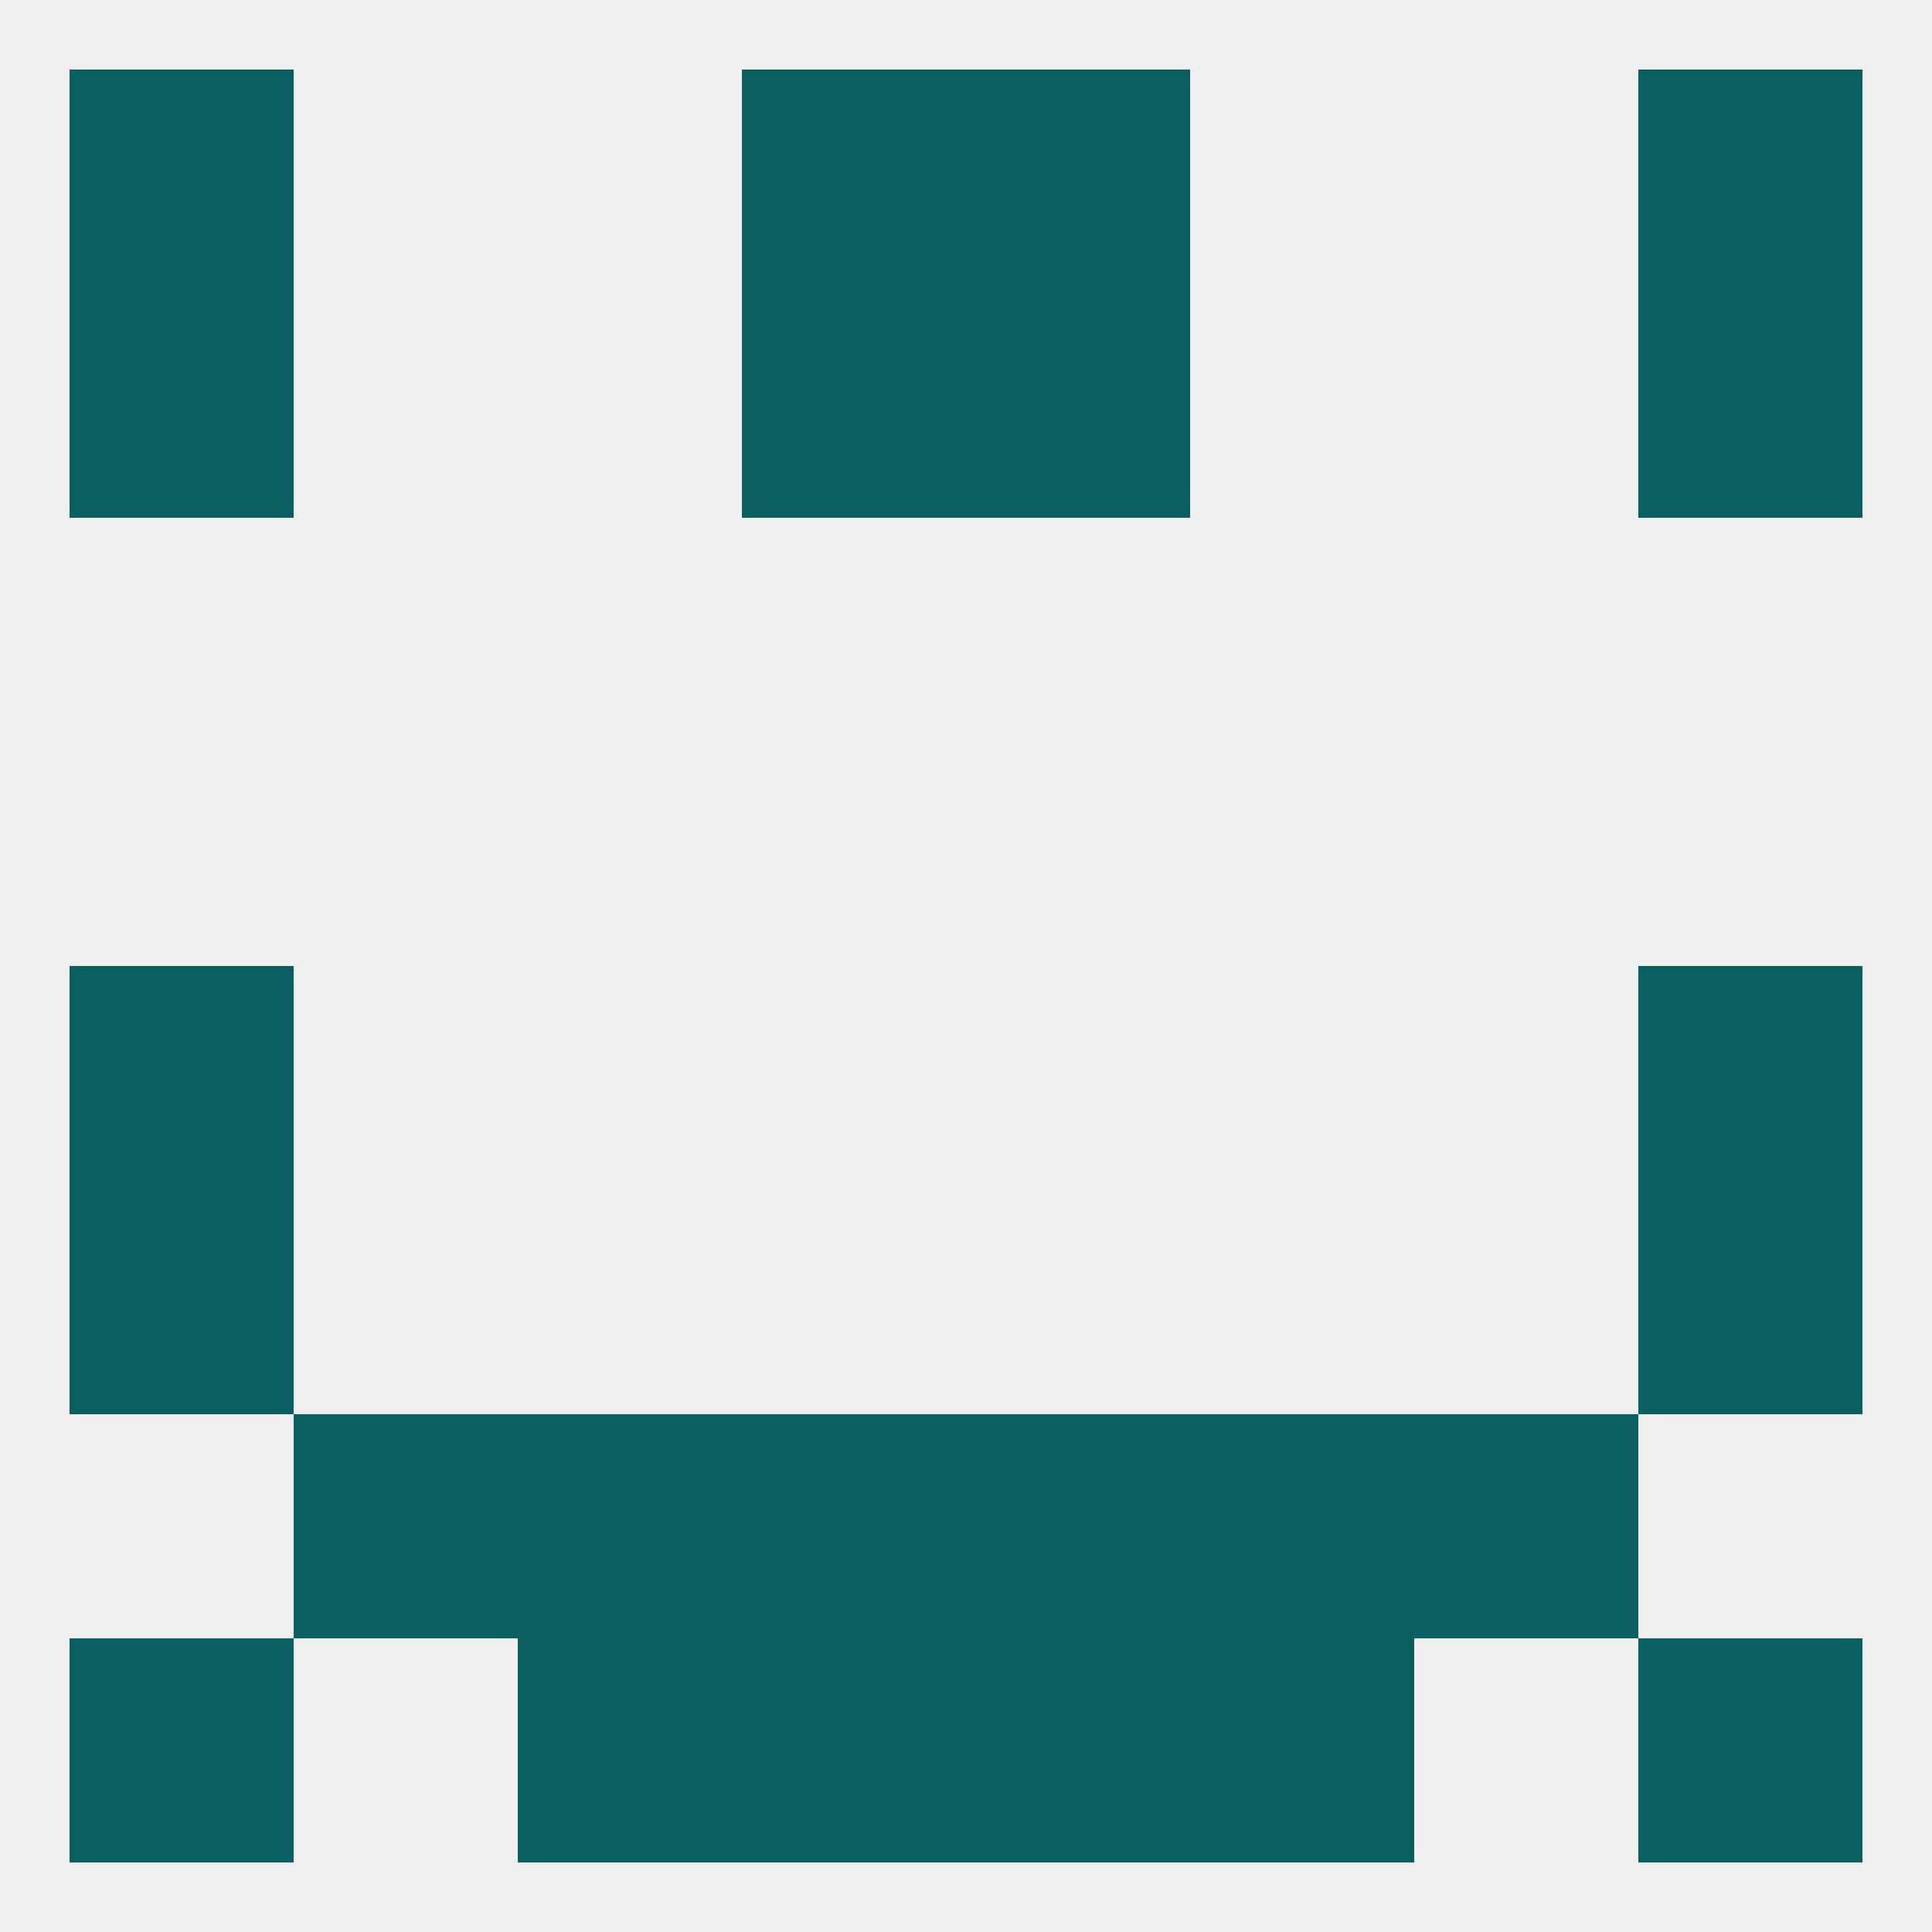 
<!--   <?xml version="1.0"?> -->
<svg version="1.1" baseprofile="full" xmlns="http://www.w3.org/2000/svg" xmlns:xlink="http://www.w3.org/1999/xlink" xmlns:ev="http://www.w3.org/2001/xml-events" width="250" height="250" viewBox="0 0 250 250" >
	<rect width="100%" height="100%" fill="rgba(240,240,240,255)"/>

	<rect x="9" y="125" width="29" height="29" fill="rgba(10,96,96,255)"/>
	<rect x="212" y="125" width="29" height="29" fill="rgba(10,96,96,255)"/>
	<rect x="212" y="154" width="29" height="29" fill="rgba(10,96,96,255)"/>
	<rect x="9" y="154" width="29" height="29" fill="rgba(10,96,96,255)"/>
	<rect x="183" y="183" width="29" height="29" fill="rgba(10,96,96,255)"/>
	<rect x="67" y="183" width="29" height="29" fill="rgba(10,96,96,255)"/>
	<rect x="154" y="183" width="29" height="29" fill="rgba(10,96,96,255)"/>
	<rect x="96" y="183" width="29" height="29" fill="rgba(10,96,96,255)"/>
	<rect x="125" y="183" width="29" height="29" fill="rgba(10,96,96,255)"/>
	<rect x="38" y="183" width="29" height="29" fill="rgba(10,96,96,255)"/>
	<rect x="212" y="212" width="29" height="29" fill="rgba(10,96,96,255)"/>
	<rect x="67" y="212" width="29" height="29" fill="rgba(10,96,96,255)"/>
	<rect x="154" y="212" width="29" height="29" fill="rgba(10,96,96,255)"/>
	<rect x="96" y="212" width="29" height="29" fill="rgba(10,96,96,255)"/>
	<rect x="125" y="212" width="29" height="29" fill="rgba(10,96,96,255)"/>
	<rect x="9" y="212" width="29" height="29" fill="rgba(10,96,96,255)"/>
	<rect x="125" y="9" width="29" height="29" fill="rgba(10,96,96,255)"/>
	<rect x="9" y="9" width="29" height="29" fill="rgba(10,96,96,255)"/>
	<rect x="212" y="9" width="29" height="29" fill="rgba(10,96,96,255)"/>
	<rect x="96" y="9" width="29" height="29" fill="rgba(10,96,96,255)"/>
	<rect x="96" y="38" width="29" height="29" fill="rgba(10,96,96,255)"/>
	<rect x="125" y="38" width="29" height="29" fill="rgba(10,96,96,255)"/>
	<rect x="9" y="38" width="29" height="29" fill="rgba(10,96,96,255)"/>
	<rect x="212" y="38" width="29" height="29" fill="rgba(10,96,96,255)"/>
</svg>